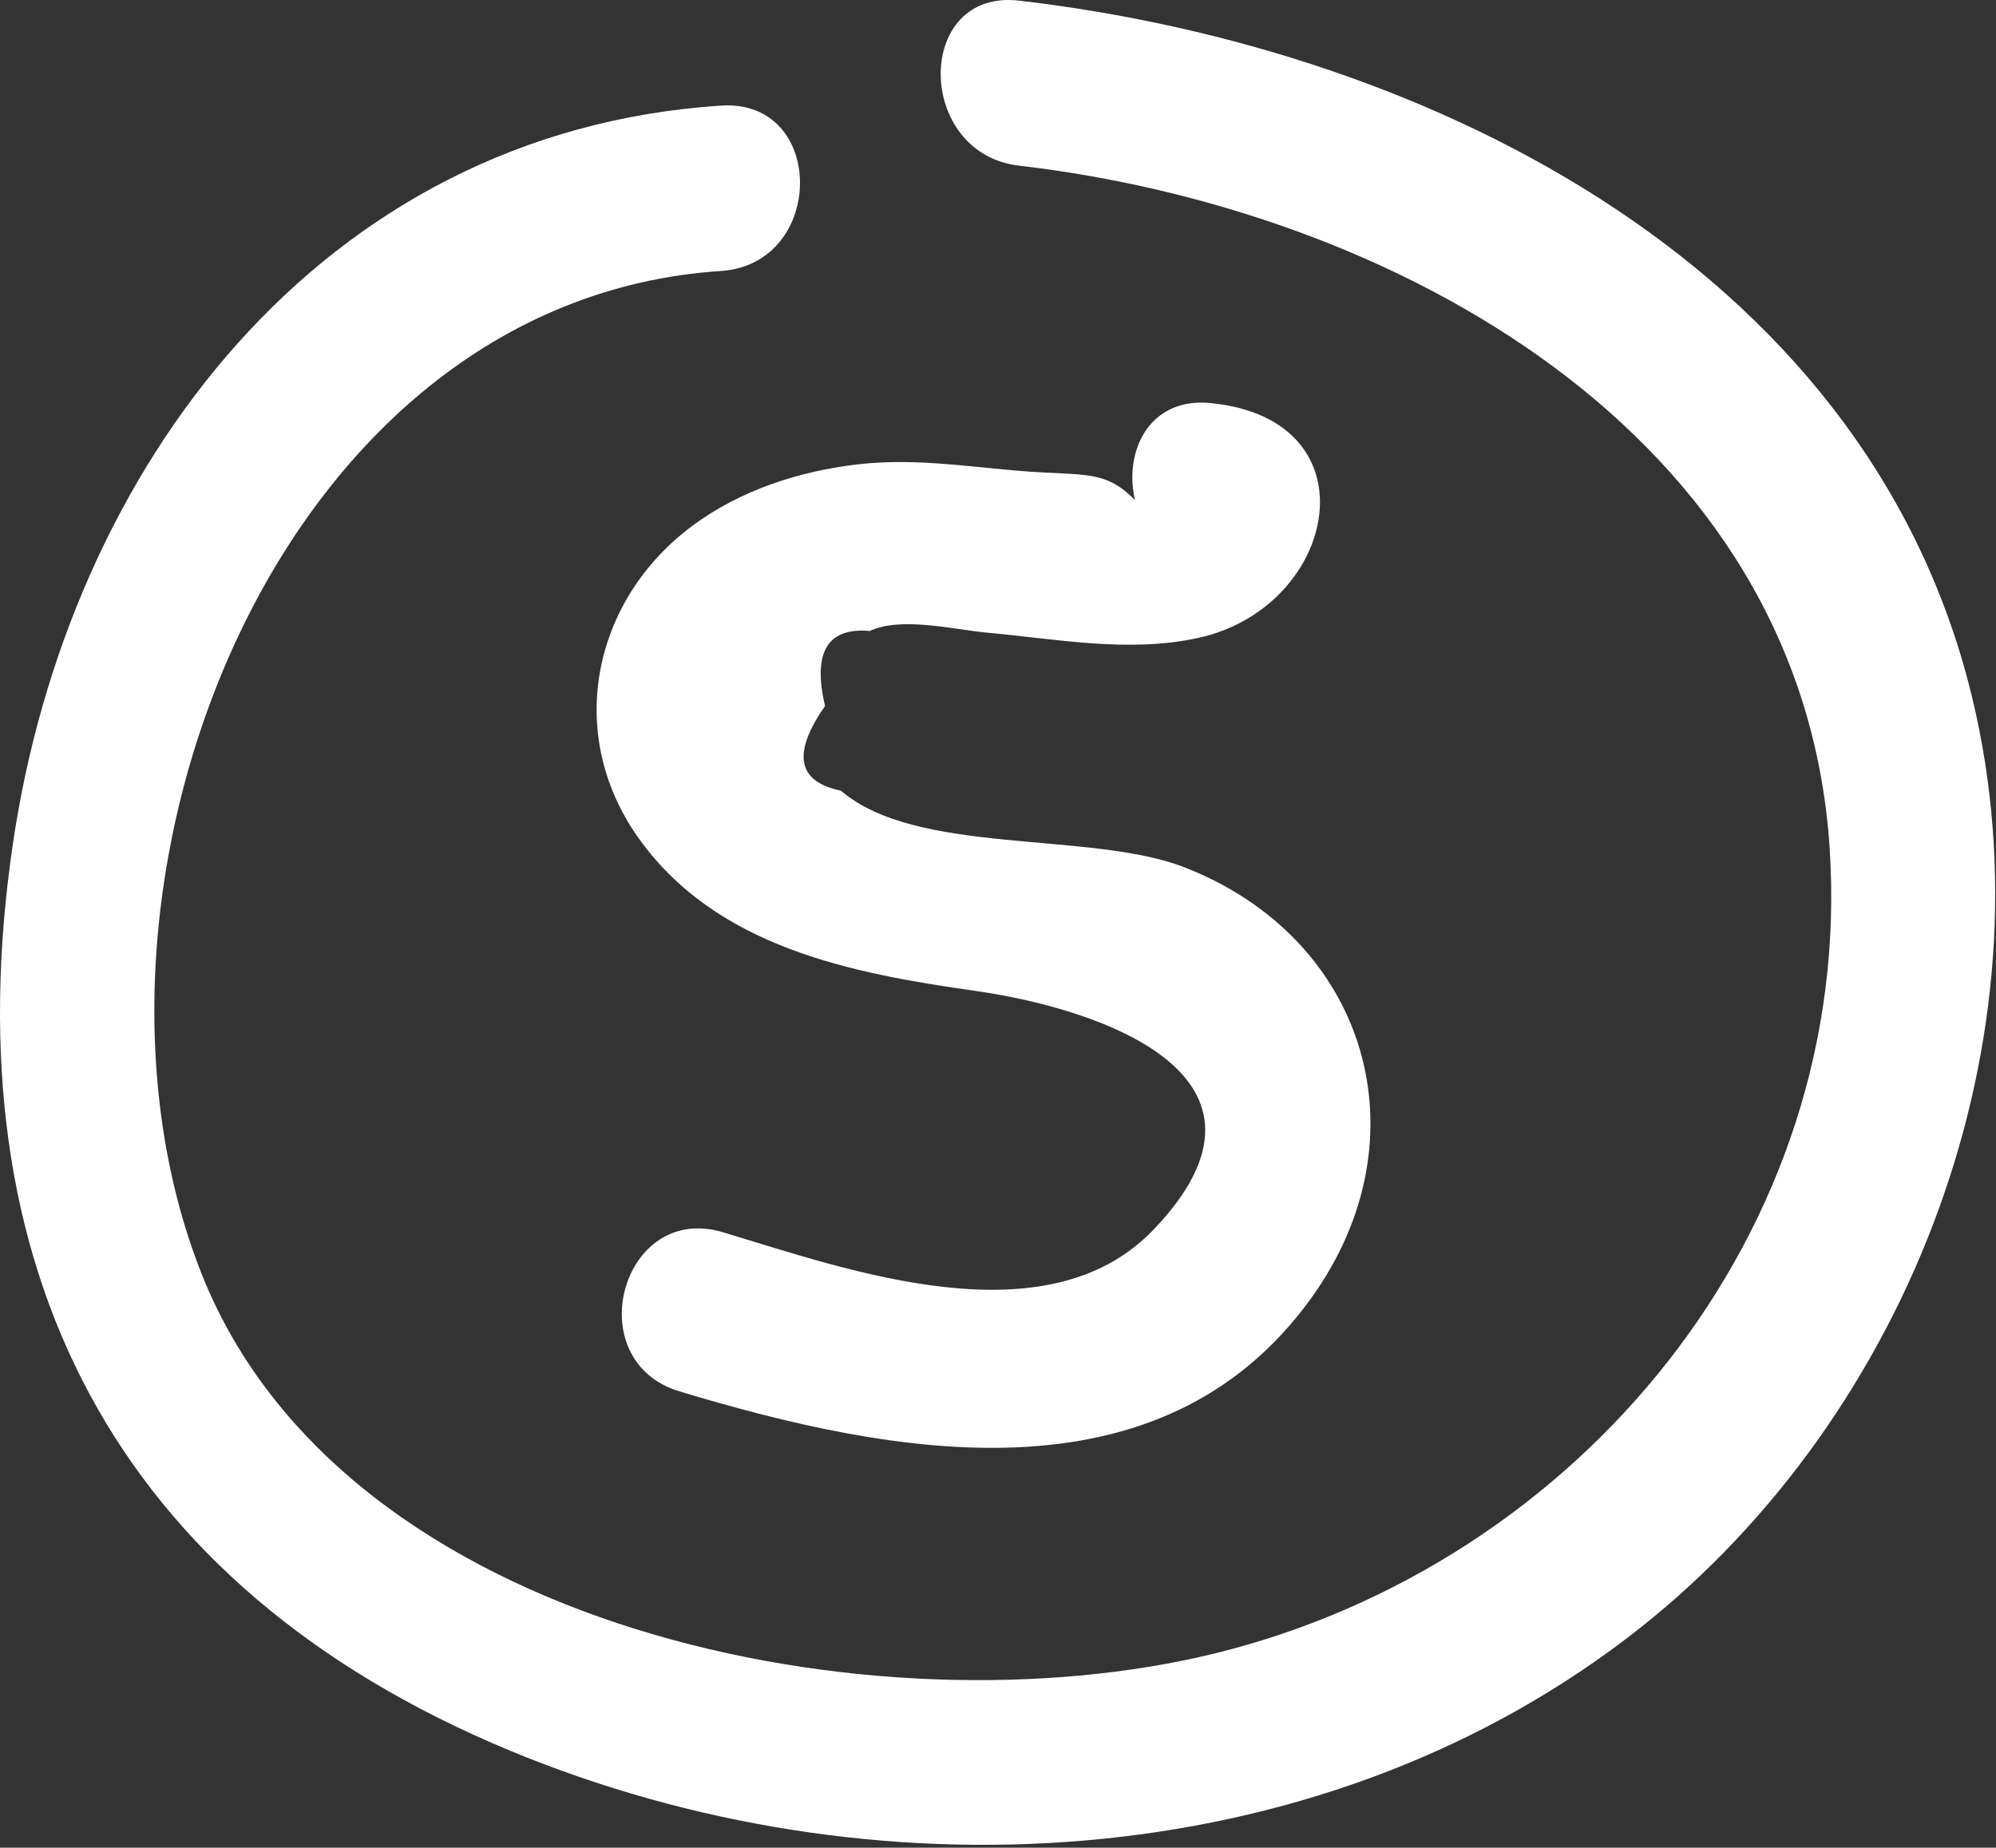 <svg width="418" height="387" viewBox="0 0 418 387" fill="none" xmlns="http://www.w3.org/2000/svg">
<rect x="0" y="0" width="418" height="387" fill="#333333" stroke="none"/>
<path d="M150.984 22.116C67.139 27.611 14.18 98.001 2.659 177.016C-10.251 265.212 23.759 332.194 106.84 366.693C182.148 397.924 274.669 393.472 340.815 343.044C398.424 299.085 429.38 220.975 413.832 149.681C393.635 56.894 300.072 10.222 213.451 0.137C191.449 -2.437 191.587 32.202 213.451 34.706C291.258 43.748 377.393 90.35 383.154 177.503C388.499 257.978 330.612 327.603 254.402 346.313C184.161 363.563 72.067 342.001 42.221 266.812C10.571 186.962 56.936 62.945 150.984 56.755C172.986 55.294 173.125 20.655 150.984 22.116Z" fill="white"/>
<path d="M253.639 118.937C254.958 119.076 256.207 119.215 257.526 119.354C252.528 116.503 247.601 113.651 242.603 110.799C232.747 97.166 230.04 100.088 212.688 98.557C201.583 97.584 190.964 95.984 179.858 97.236C167.504 98.627 155.01 102.661 144.946 110.173C124.123 125.684 118.293 153.506 133.493 175.207C149.804 198.439 178.331 203.864 204.29 207.551C230.665 211.307 272.171 225.496 241.631 257.491C219.213 281.001 177.776 266.047 151.47 258.117C130.162 251.649 121.069 285.035 142.308 291.434C186.799 304.859 243.02 315.709 274.6 271.889C298.754 238.364 286.4 196.63 248.086 181.676C228.305 173.955 192.005 179.311 176.11 165.609C166.948 163.731 165.838 157.819 172.779 147.872C170.141 136.604 173.264 131.388 182.149 132.153C188.742 129.092 199.778 131.874 206.65 132.5C221.156 133.822 236.357 136.813 250.932 133.613C280.223 127.214 288.274 87.915 253.639 84.438C231.567 82.142 231.706 116.781 253.639 118.937Z" fill="white"/>
</svg>
